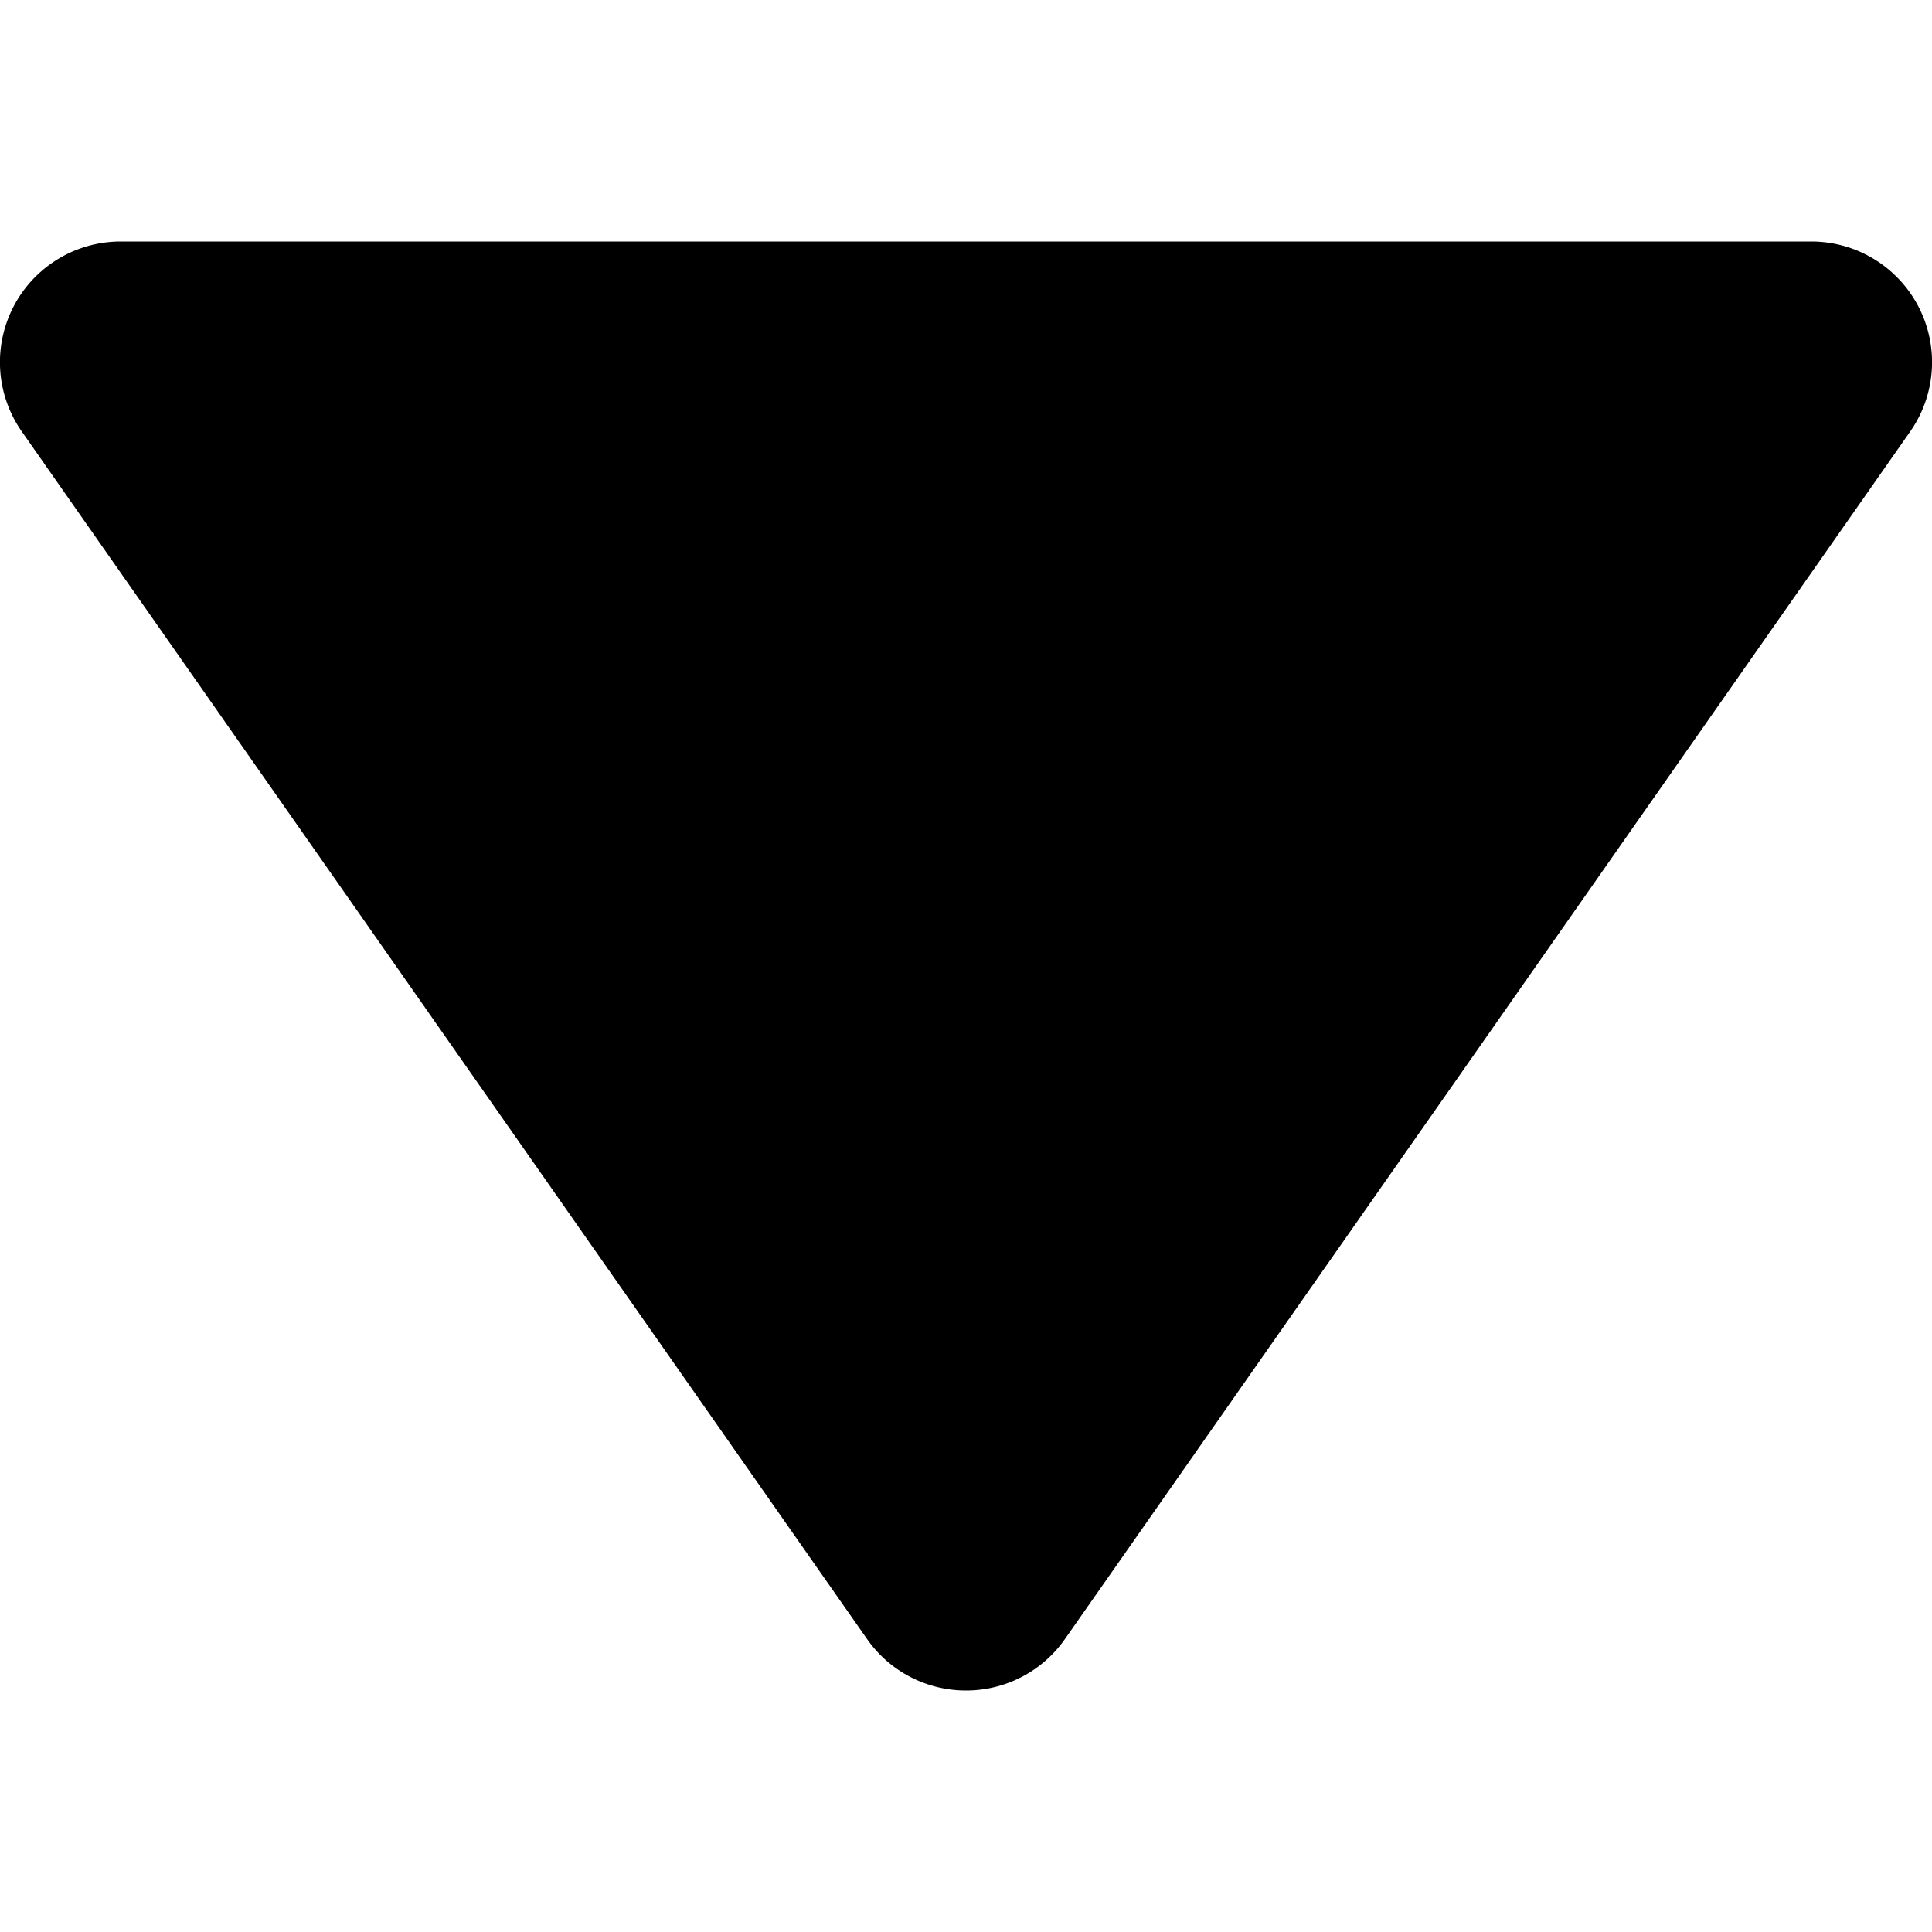 <svg xmlns="http://www.w3.org/2000/svg" viewBox="0 0 16 16" class="icon icon--arrow">
  <path d="M8.001 14a.999.999 0 00.819-.427l7-10A1 1 0 0015.001 2H.999A1 1 0 00.18 3.573l7 10a.999.999 0 00.819.427h.002c-.001 0-.001 0 0 0z"/>
</svg>
